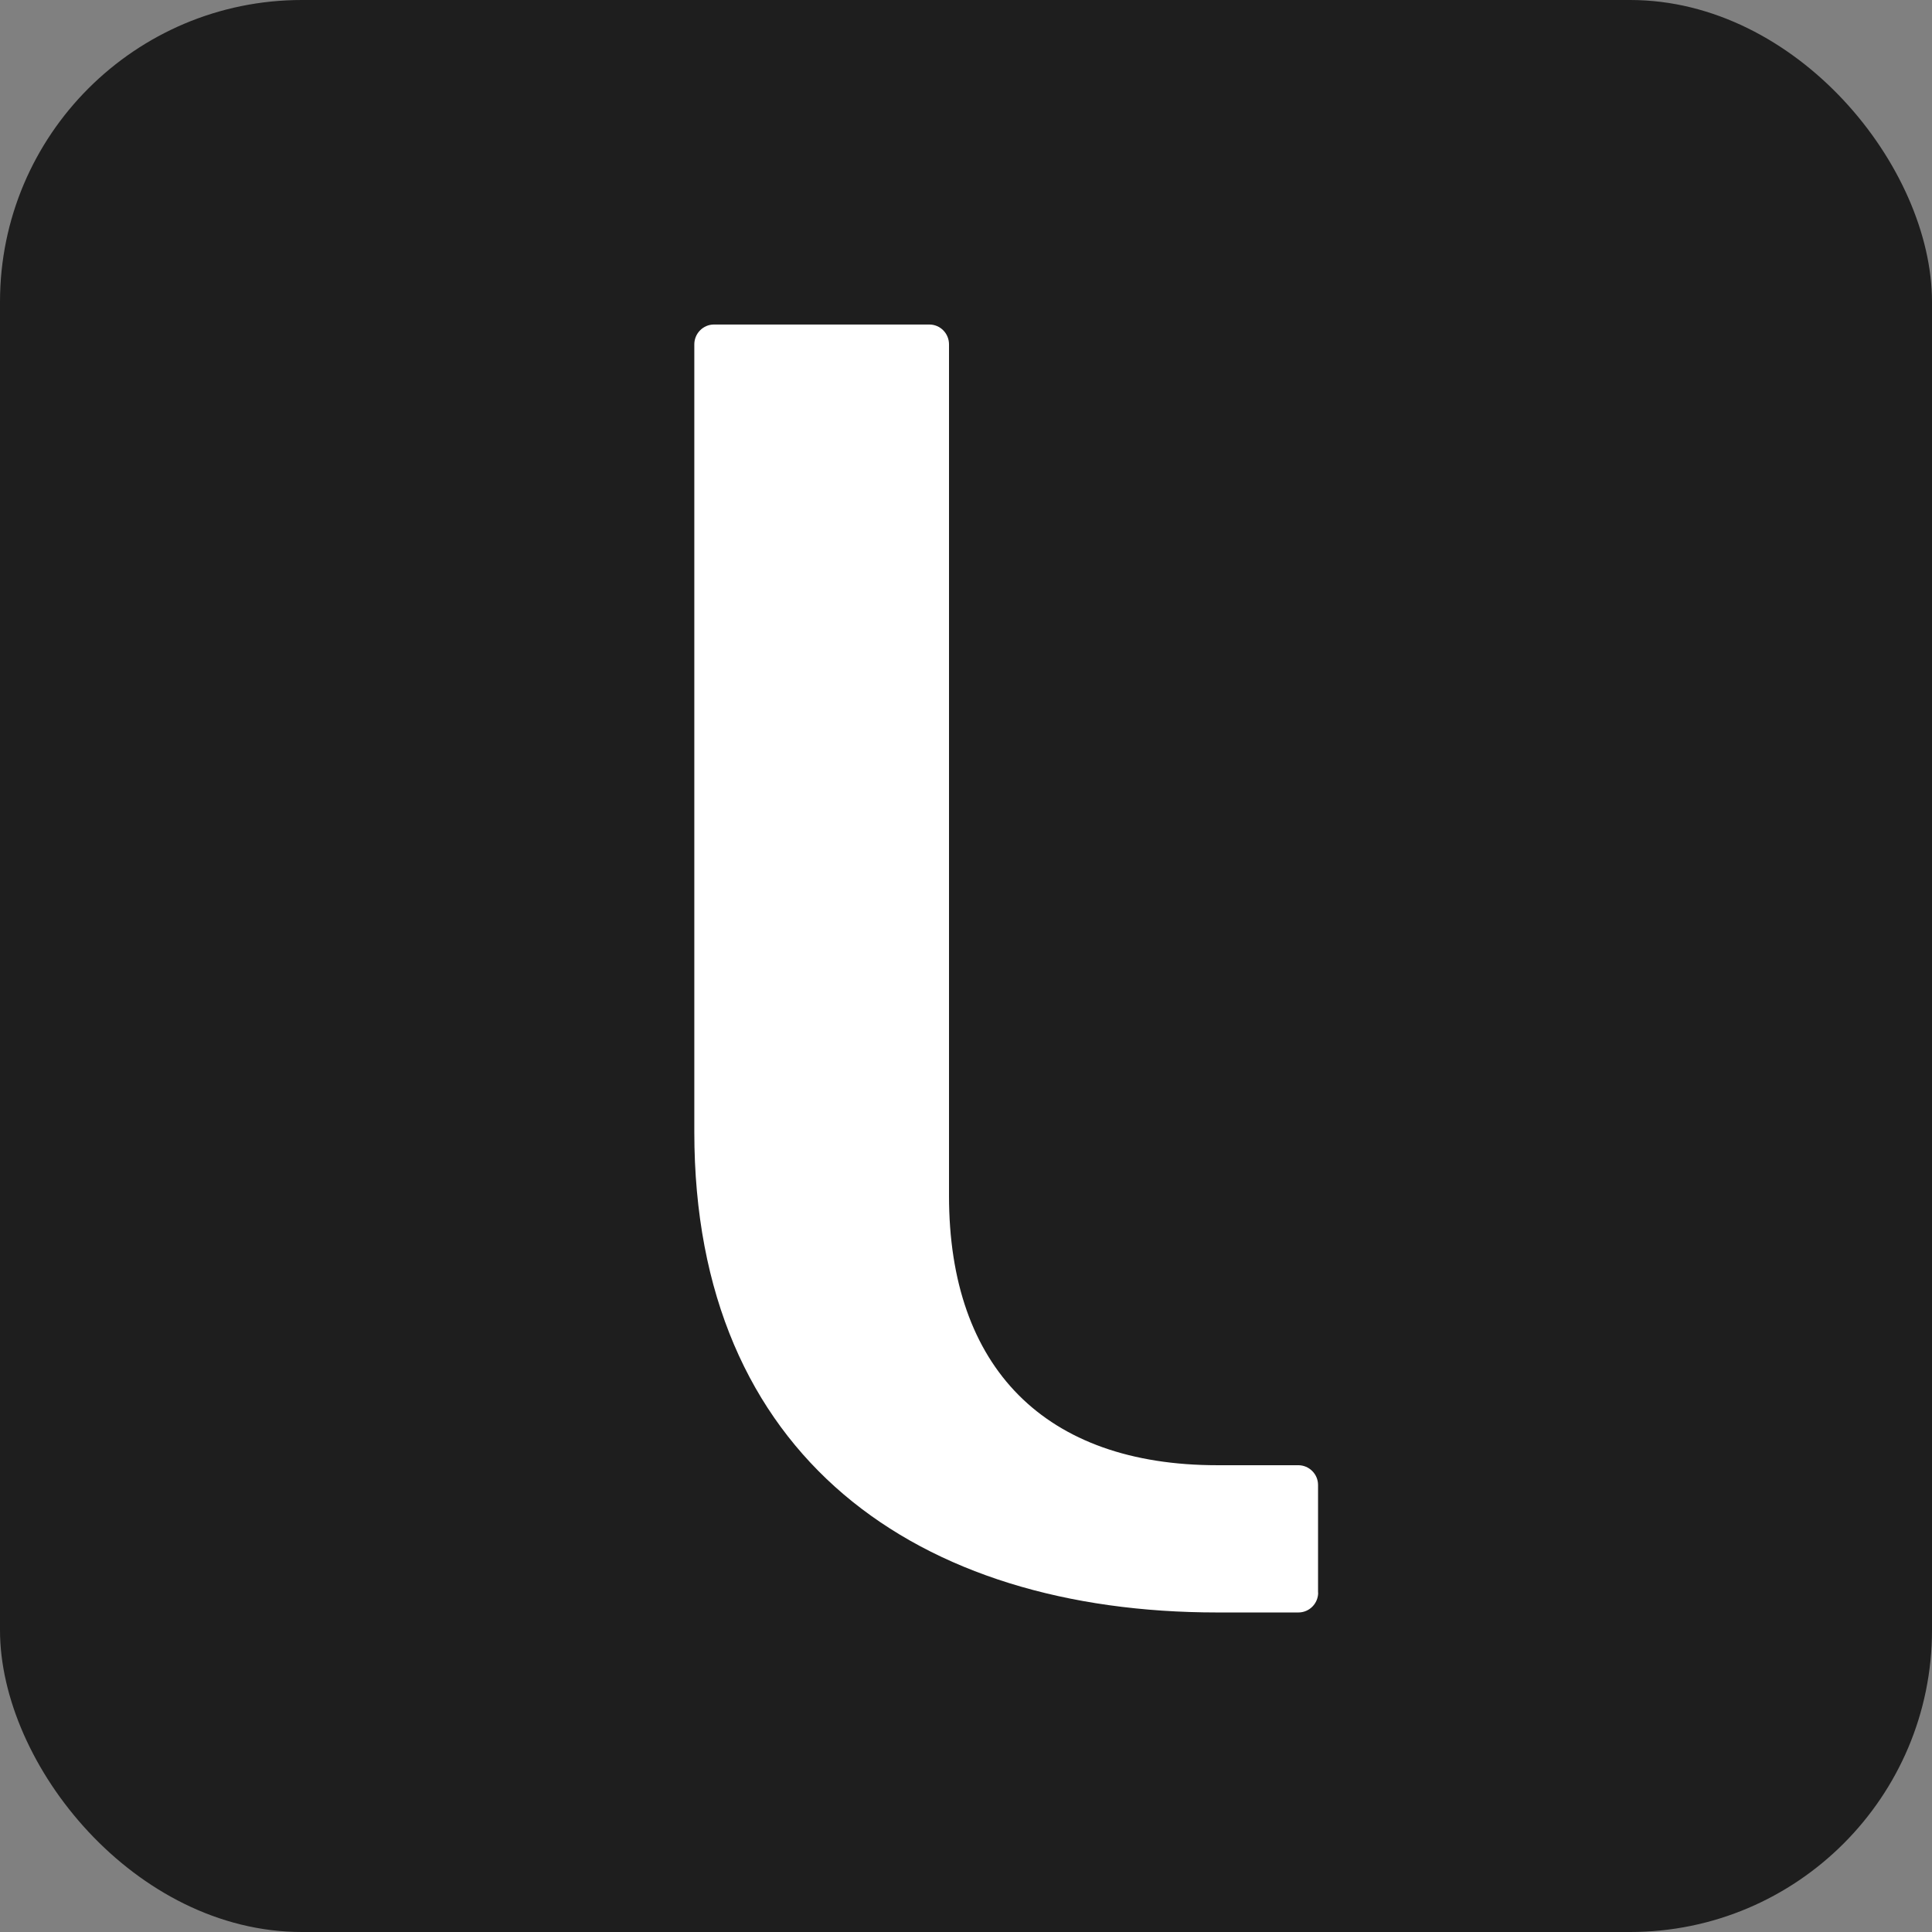 <?xml version="1.0" encoding="UTF-8"?> <svg xmlns="http://www.w3.org/2000/svg" width="256" height="256" viewBox="0 0 256 256" fill="none"><rect x="0" y="0" width="256" height="256" fill="#808080" stroke="none"/><rect width="256" height="256" rx="40" fill="#1E1E1E"></rect><path d="M174.663 211.029C174.663 212.474 173.496 213.66 172.043 213.66H161.308C121.661 213.66 92 193.145 92 150.001V45.631C92 44.186 93.168 43 94.605 43H123.143C124.58 43 125.748 44.171 125.748 45.631V158.456C125.748 181.253 138.49 194.149 161.293 194.149H172.028C173.466 194.149 174.648 195.32 174.648 196.764V211.029H174.663Z" fill="white"></path></svg> 